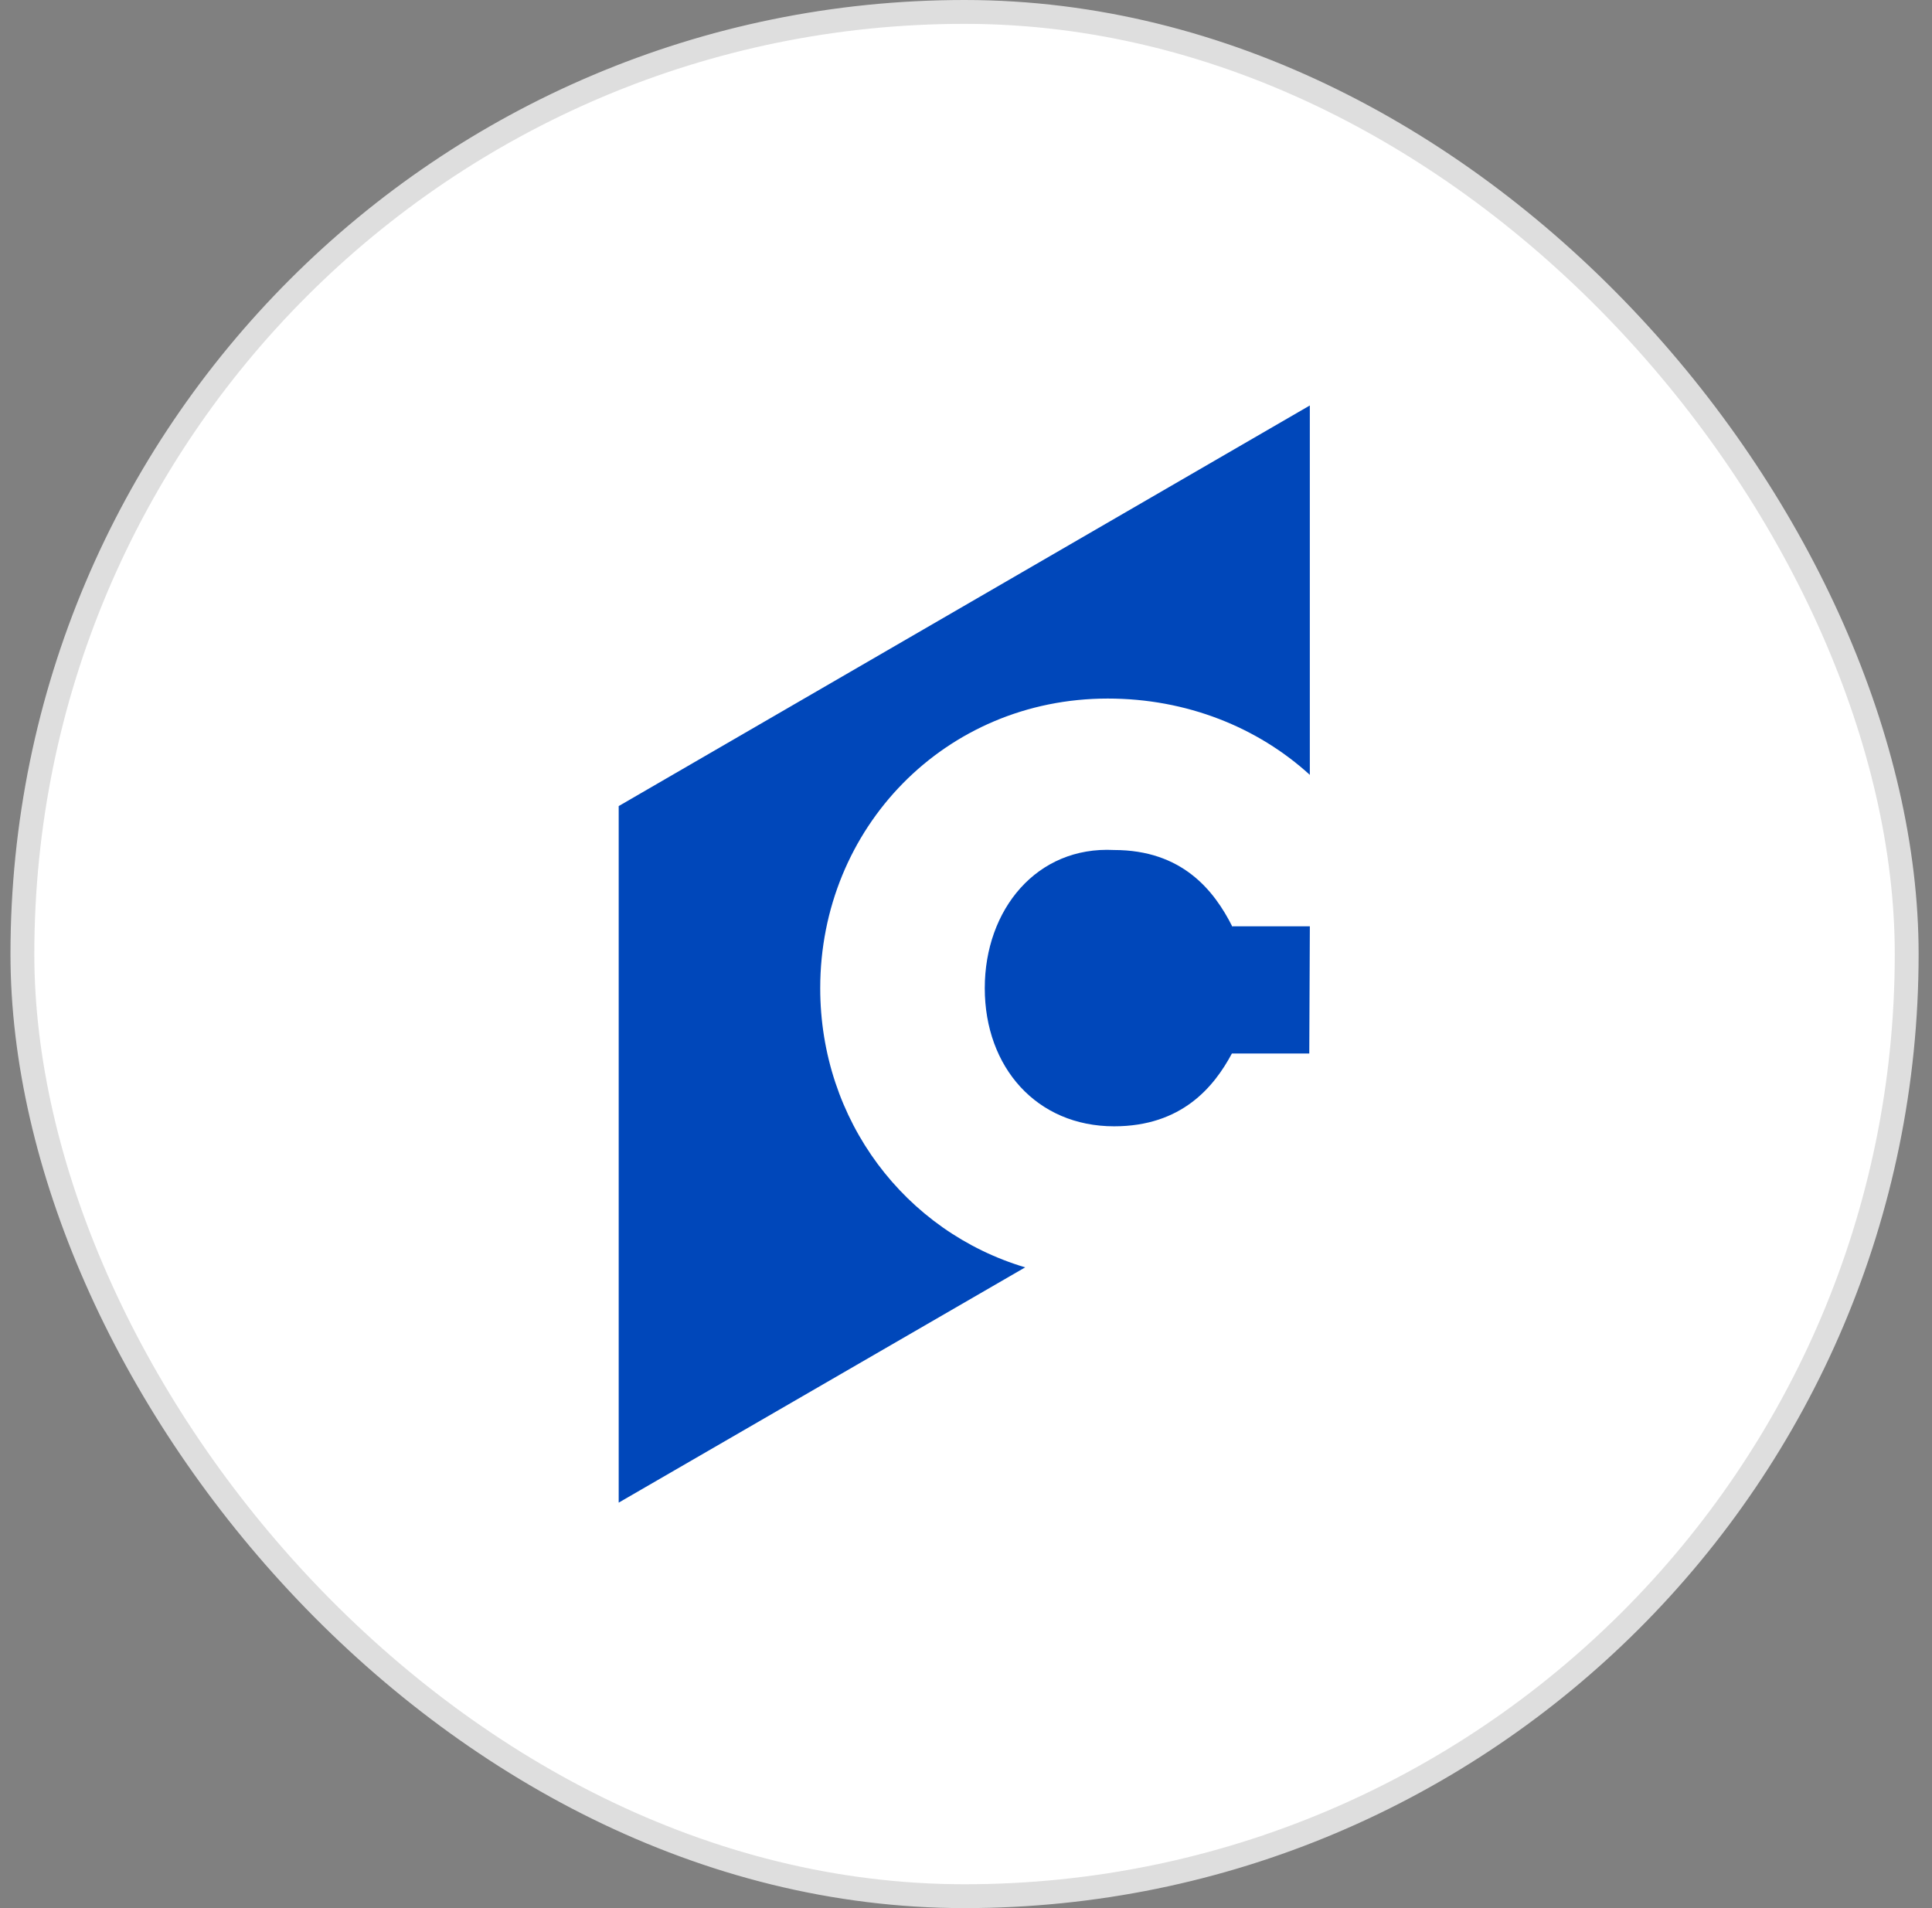 <svg width="81" height="80" viewBox="0 0 81 80" fill="none" xmlns="http://www.w3.org/2000/svg">
<rect x="0" y="0" width="81" height="80" fill="#808080" stroke="none"/>
<rect x="0.939" y="0.5" width="79" height="79" rx="39.5" fill="white"/>
<rect x="0.939" y="0.5" width="79" height="79" rx="39.5" stroke="#DEDEDE"/>
<g clip-path="url(#clip0_2468_38056)">
<path d="M51.672 38.861C50.897 37.31 49.542 35.638 46.709 35.638C43.466 35.468 41.287 38.134 41.287 41.43C41.287 44.75 43.466 47.222 46.709 47.222C49.542 47.222 50.897 45.574 51.648 44.169H54.892L54.916 38.837H51.672V38.861Z" fill="#0047BA"/>
<path d="M25.939 33.796V63L42.981 53.136C37.946 51.633 34.388 46.98 34.388 41.43C34.388 34.717 39.616 29.288 46.443 29.288C49.759 29.288 52.737 30.5 54.915 32.487V17L25.939 33.796Z" fill="#0047BA"/>
</g>
<defs>
<clipPath id="clip0_2468_38056">
<rect width="29" height="46" fill="white" transform="translate(25.939 17)"/>
</clipPath>
</defs>
</svg>
